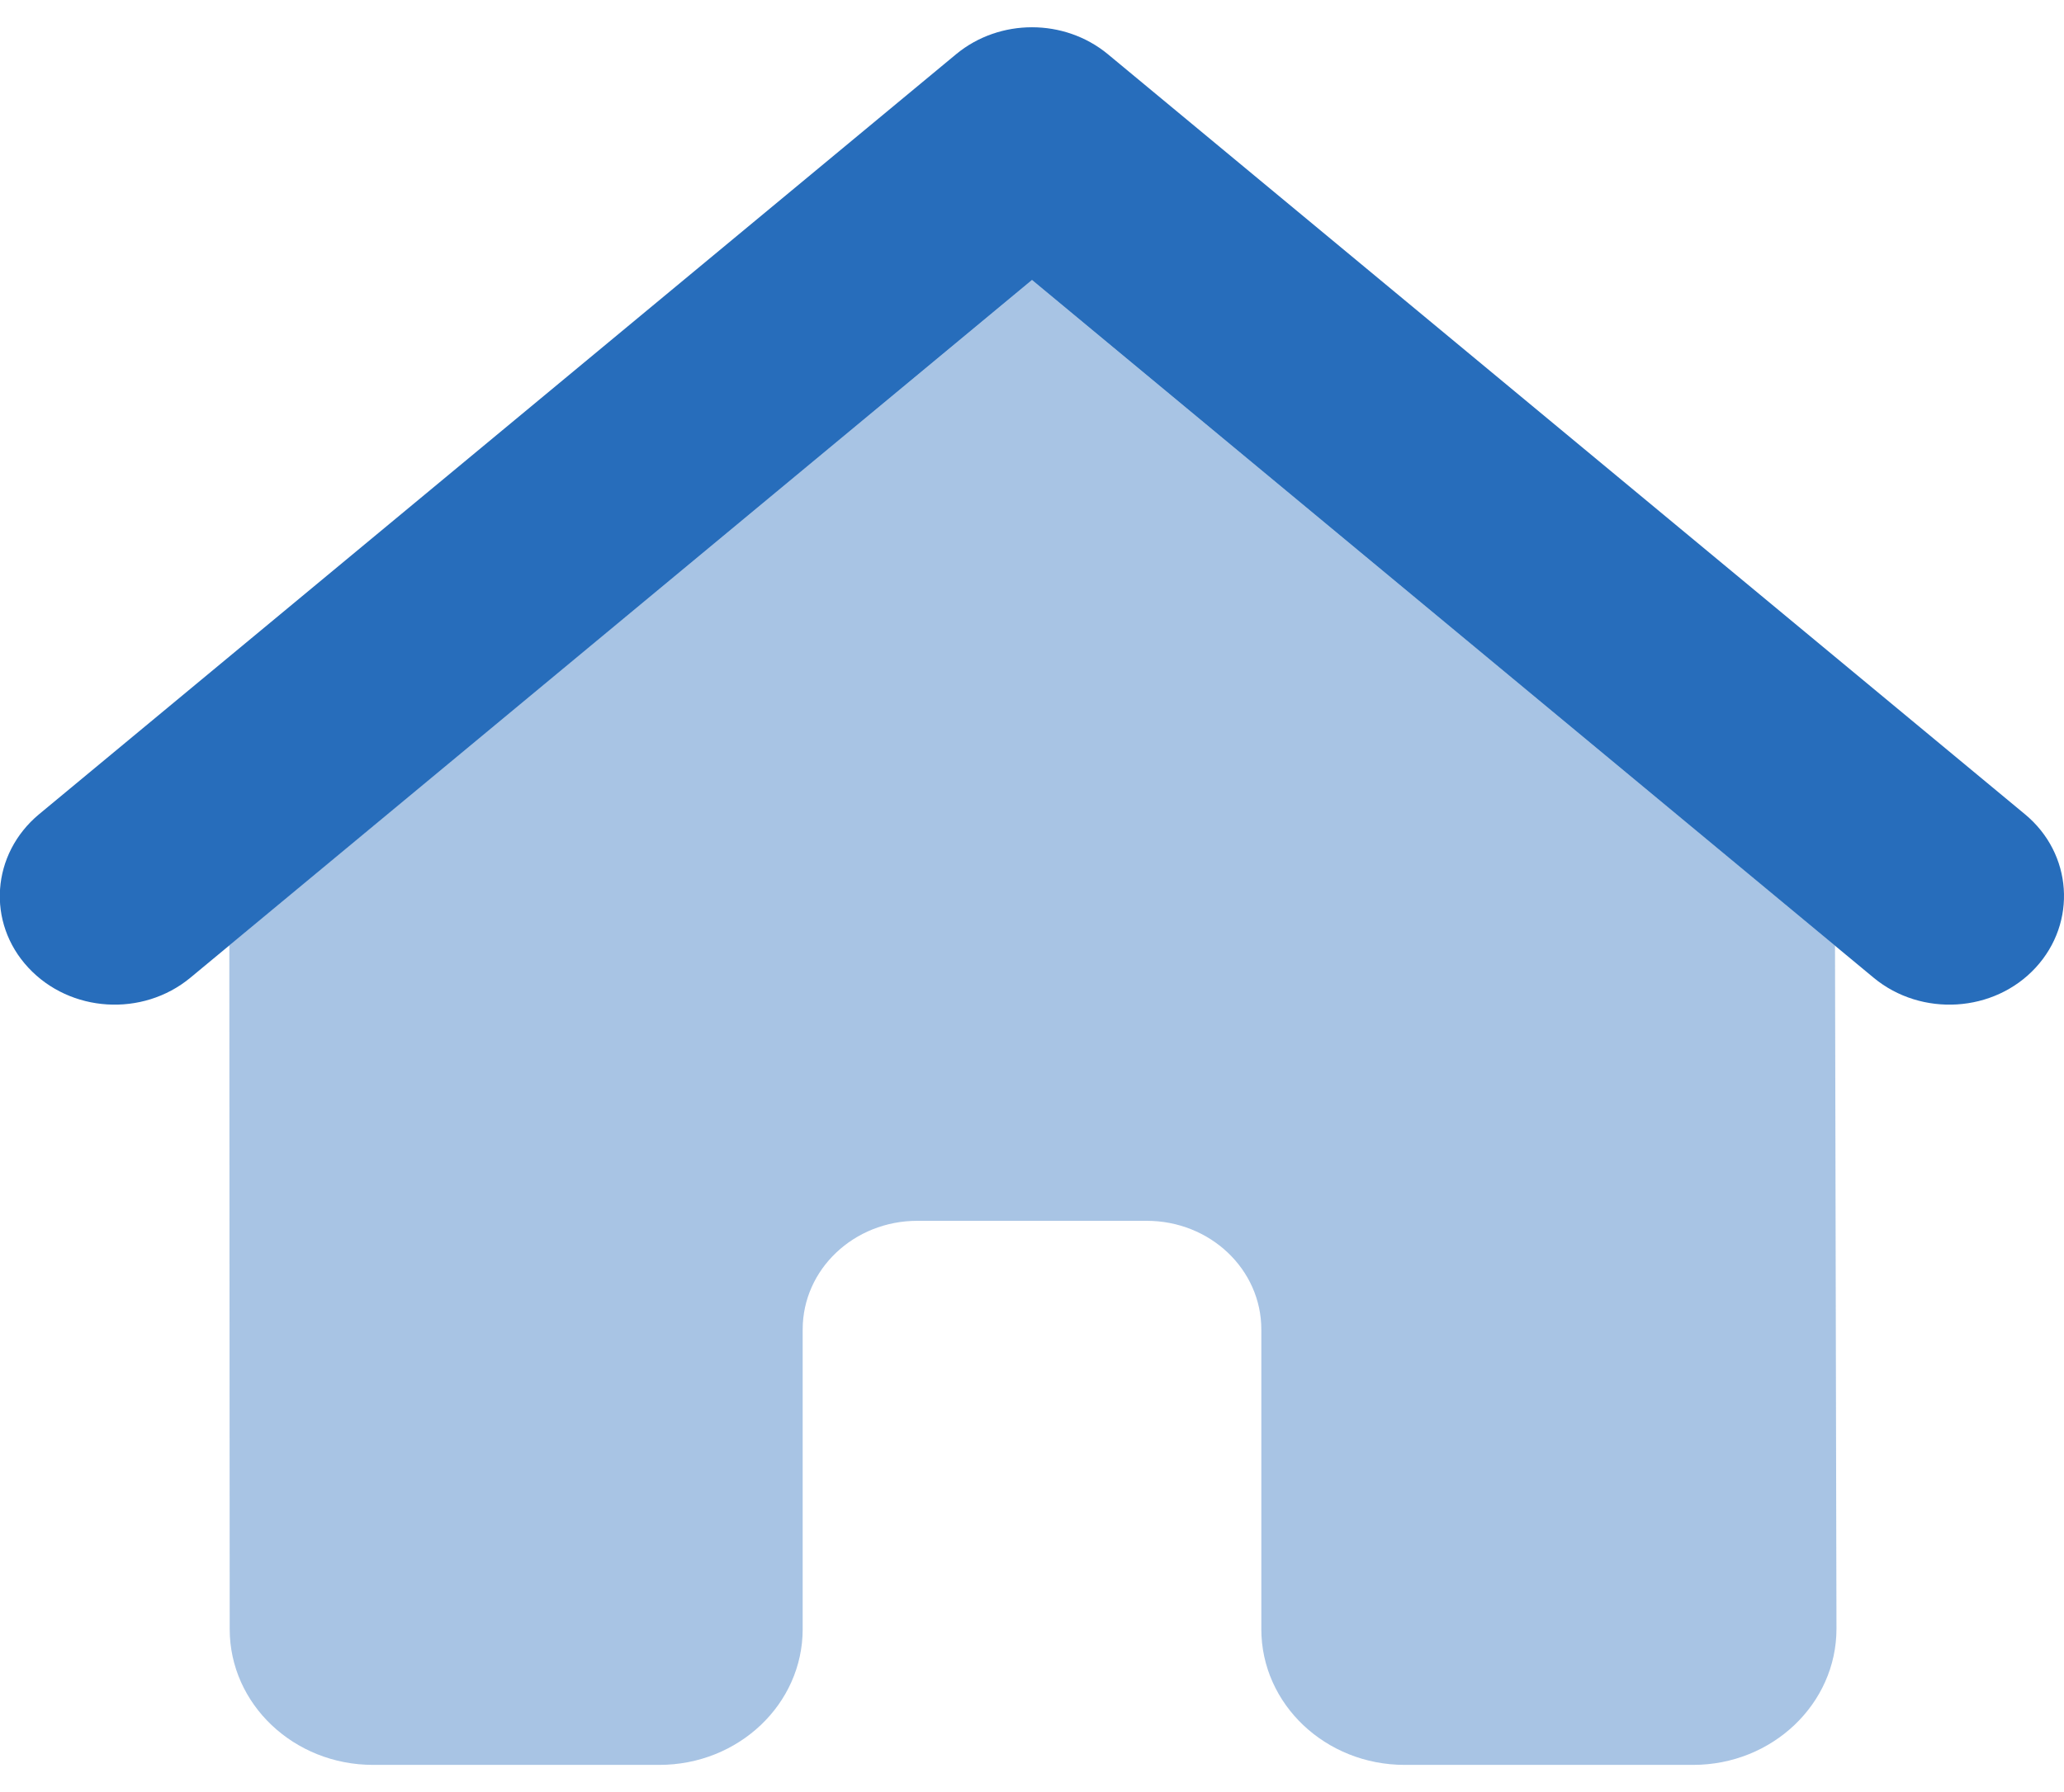 <svg width="38" height="33" viewBox="0 0 38 33" fill="none" xmlns="http://www.w3.org/2000/svg">
<g id="house-duotone" clip-path="url(#clip0_2895_9556)">
<path id="Vector" d="M17.608 0.994C18.406 0.338 19.593 0.338 20.392 0.994L37.281 14.994C38.158 15.719 38.244 16.988 37.478 17.819C36.713 18.65 35.374 18.731 34.497 18.006L19 5.156L3.503 18.006C2.625 18.731 1.293 18.65 0.521 17.819C-0.251 16.988 -0.159 15.725 0.719 14.994L17.608 0.994Z" fill="#276DBB"/>
<path id="Vector_2" opacity="0.4" d="M4.222 17.406L4.229 30C4.229 31.381 5.41 32.5 6.868 32.5H12.139C13.597 32.5 14.778 31.381 14.778 30V24.481C14.778 23.375 15.721 22.481 16.889 22.481H21.111C22.279 22.481 23.222 23.375 23.222 24.481V30C23.222 31.381 24.403 32.5 25.861 32.5H31.172C32.63 32.5 33.811 31.375 33.811 29.994L33.784 17.413L19 5.156L4.222 17.406Z" fill="#276DBB"/>
</g>
<defs>
<clipPath id="clip0_2895_9556">
<rect width="38" height="32" fill="white" transform="translate(0 0.5)"/>
</clipPath>
</defs>
</svg>
